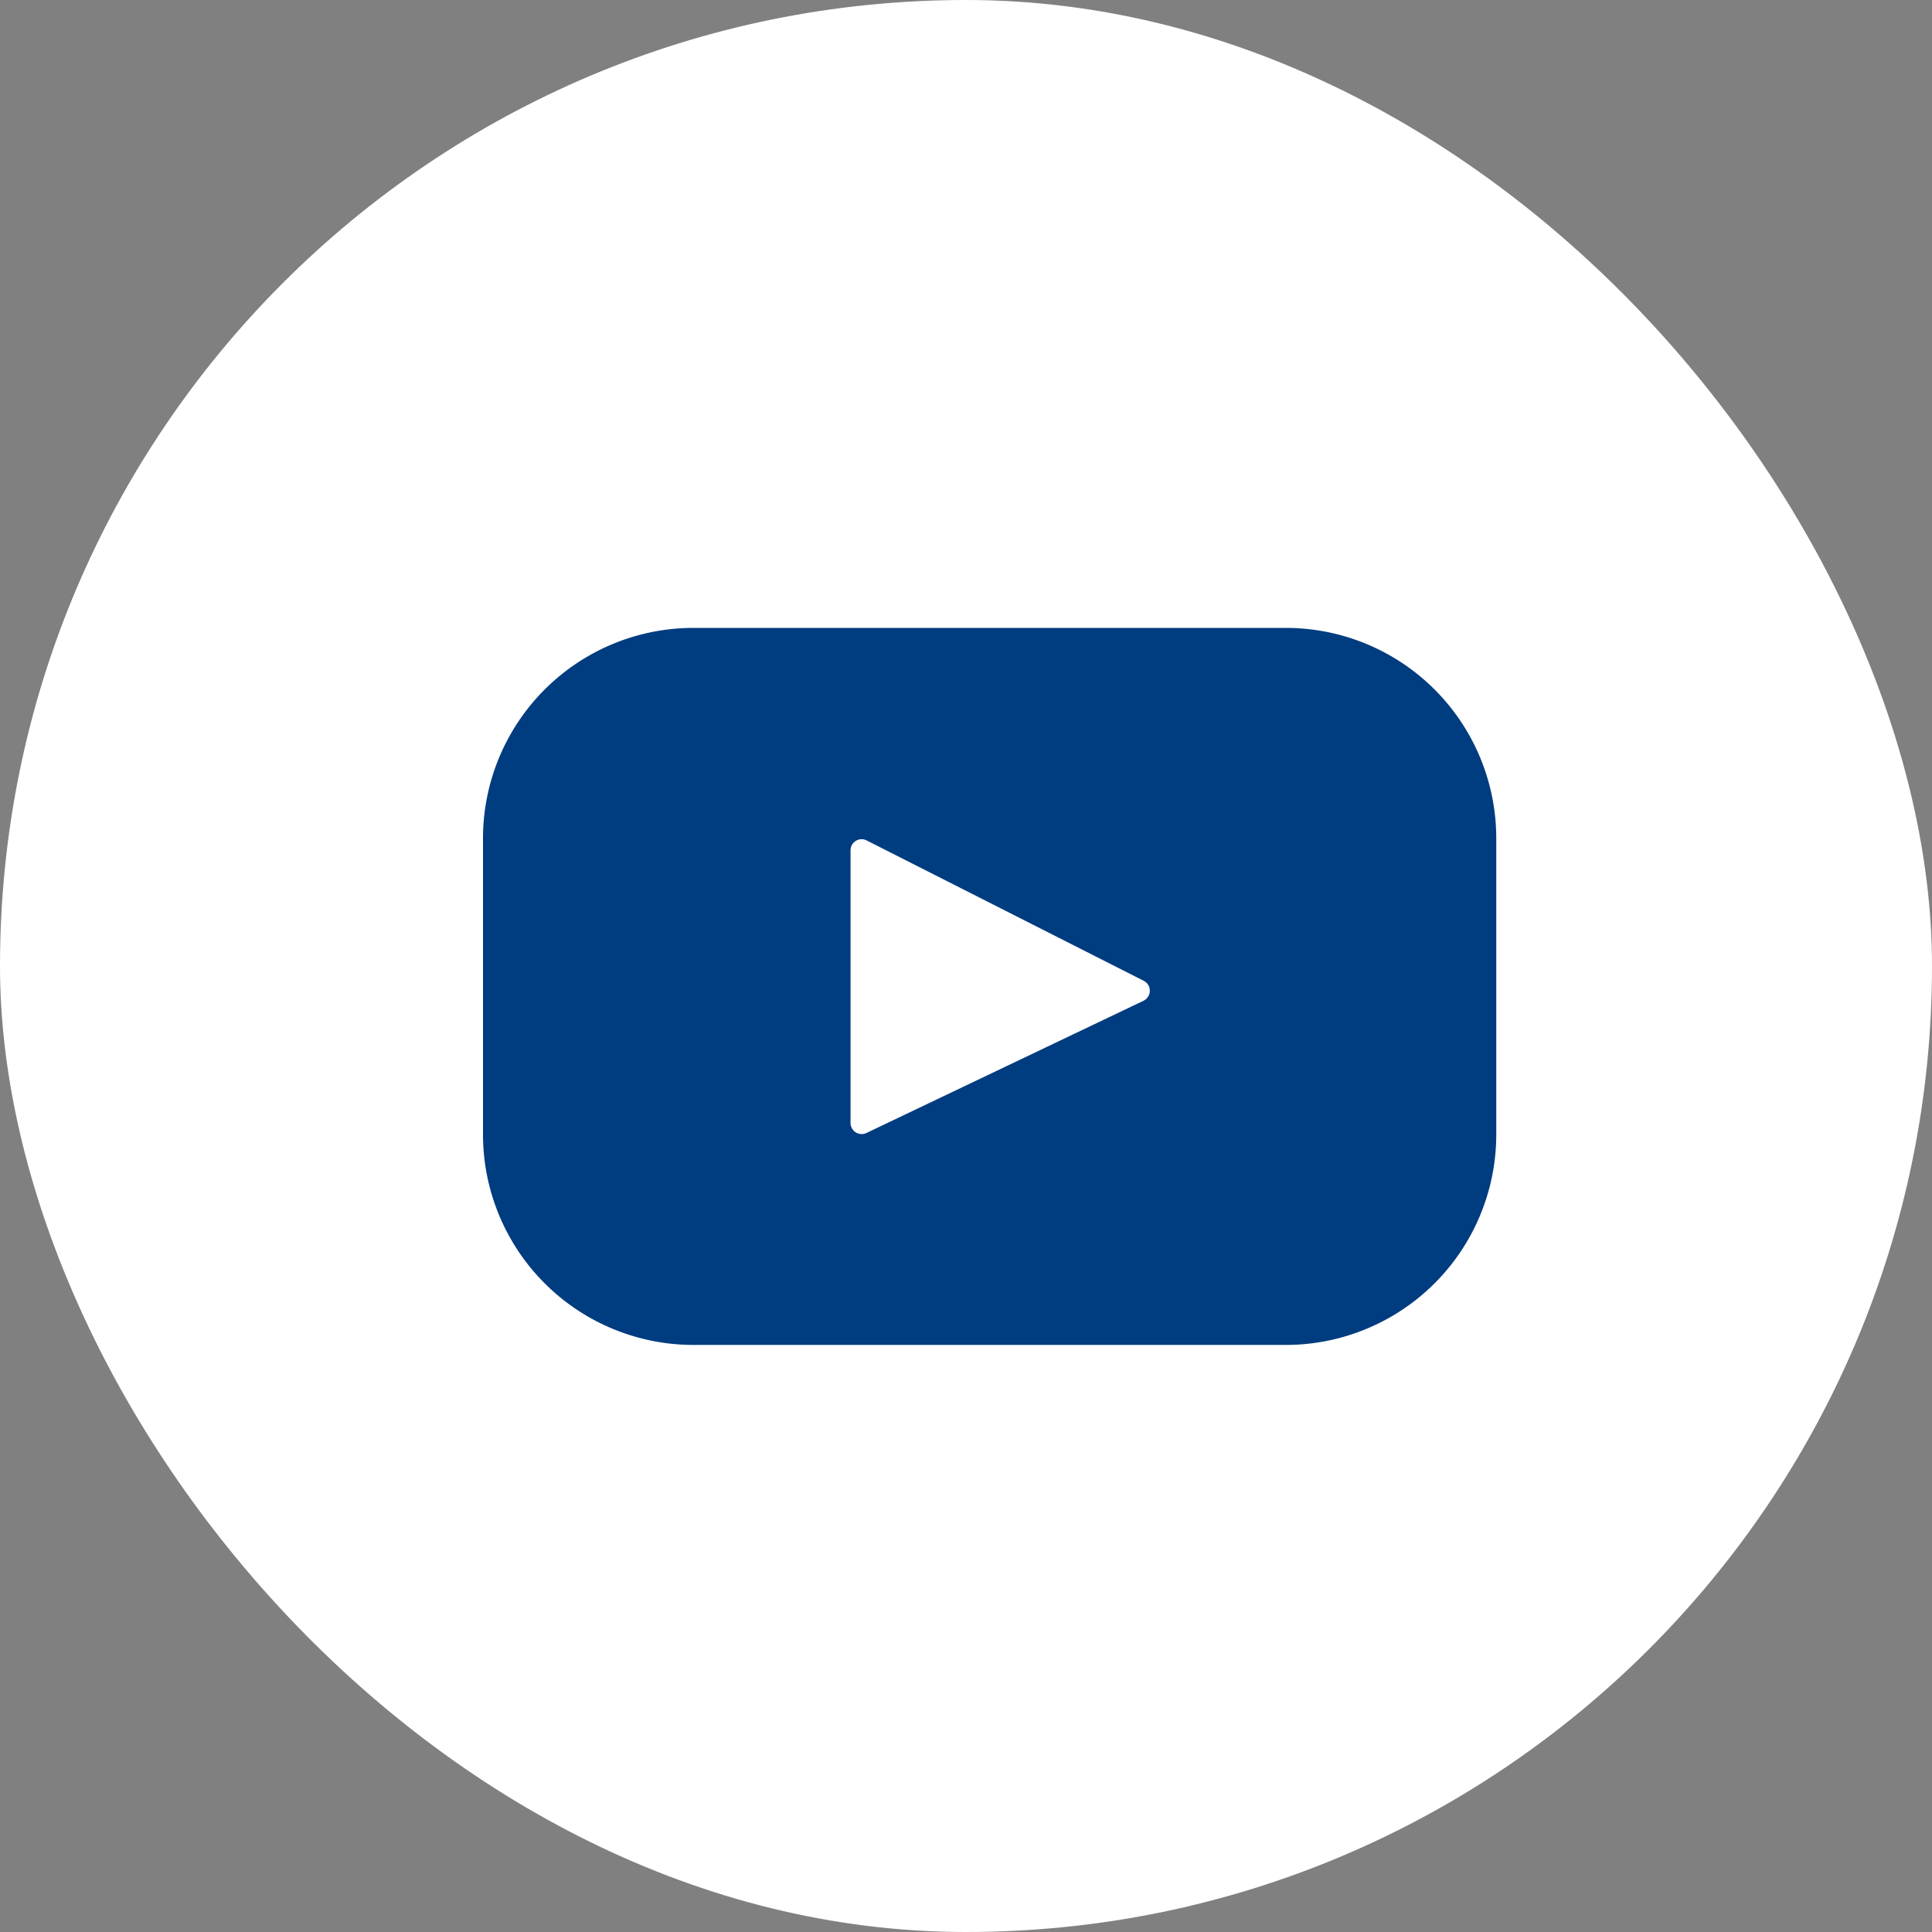 <svg xmlns="http://www.w3.org/2000/svg" width="30" height="30"><rect width="100%" height="100%" fill="#808080" stroke="none"/><g fill="none" fill-rule="evenodd"><rect width="30" height="30" fill="#FFF" rx="15"/><path fill="#003C80" d="M19.966 9.75h-9.198A3.268 3.268 0 0 0 7.5 13.018v4.598a3.268 3.268 0 0 0 3.268 3.268h9.198a3.268 3.268 0 0 0 3.268-3.268v-4.598a3.268 3.268 0 0 0-3.268-3.268zm-2.21 5.79l-4.302 2.053a.173.173 0 0 1-.247-.156v-4.232c0-.13.136-.213.25-.155l4.303 2.18a.173.173 0 0 1-.004.31z"/></g></svg>